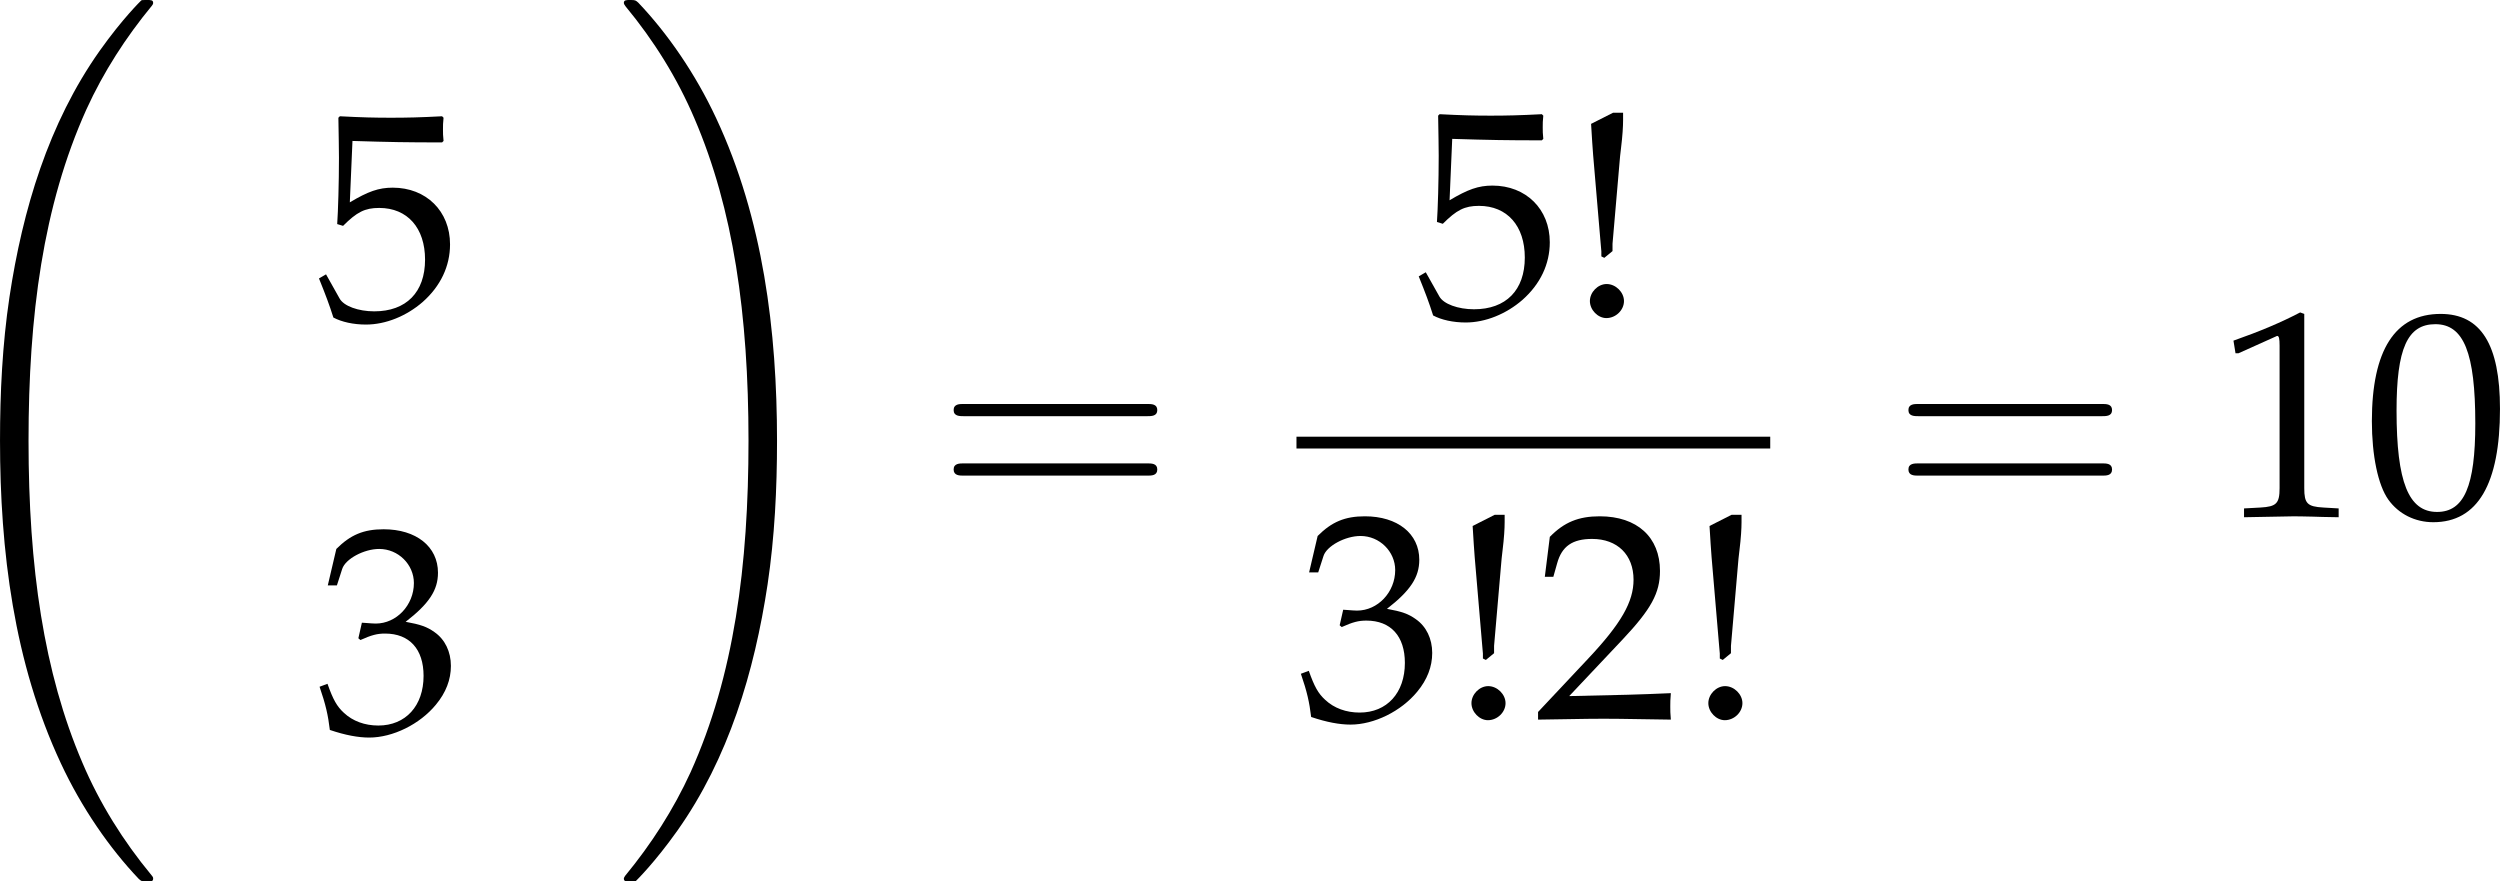 <?xml version='1.0' encoding='UTF-8'?>
<!-- This file was generated by dvisvgm 3.2.2 -->
<svg version='1.1' xmlns='http://www.w3.org/2000/svg' xmlns:xlink='http://www.w3.org/1999/xlink' width='118.203pt' height='41.673pt' viewBox='159.953 404.485 118.203 41.673'>
<defs>
<use id='g84-61' xlink:href='#g10-61' transform='scale(1.25)'/>
<path id='g10-61' d='M5.684-2.706C5.808-2.706 5.965-2.706 5.965-2.871S5.808-3.036 5.692-3.036H.736C.621-3.036 .463-3.036 .463-2.871S.621-2.706 .745-2.706H5.684ZM5.692-1.1C5.808-1.1 5.965-1.1 5.965-1.266S5.808-1.431 5.684-1.431H.745C.621-1.431 .463-1.431 .463-1.266S.621-1.1 .736-1.1H5.692Z'/>
<path id='g86-32' d='M5.71 22.245C5.71 22.223 5.71 22.208 5.665 22.155C4.941 21.28 4.337 20.314 3.892 19.266C2.904 16.957 2.512 14.257 2.512 11.013C2.512 7.8 2.882 4.979 3.998 2.504C4.435 1.546 5.009 .656 5.68-.158C5.695-.181 5.71-.196 5.71-.226C5.71-.302 5.657-.302 5.544-.302S5.416-.302 5.401-.287C5.393-.279 4.926 .173 4.337 1.003C3.025 2.859 2.361 5.077 2.022 7.325C1.841 8.539 1.78 9.776 1.78 11.006C1.78 13.827 2.135 16.708 3.342 19.288C3.877 20.435 4.594 21.468 5.341 22.253C5.409 22.313 5.416 22.321 5.544 22.321C5.657 22.321 5.71 22.321 5.71 22.245Z'/>
<path id='g86-33' d='M4.187 11.013C4.187 8.192 3.832 5.311 2.625 2.731C2.09 1.584 1.373 .551 .626-.234C.558-.294 .551-.302 .422-.302C.317-.302 .256-.302 .256-.226C.256-.196 .287-.158 .302-.136C1.026 .739 1.629 1.705 2.074 2.753C3.063 5.062 3.455 7.762 3.455 11.006C3.455 14.219 3.085 17.04 1.969 19.515C1.531 20.473 .958 21.363 .287 22.177C.279 22.192 .256 22.223 .256 22.245C.256 22.321 .317 22.321 .422 22.321C.536 22.321 .551 22.321 .566 22.306C.573 22.298 1.041 21.845 1.629 21.016C2.942 19.16 3.606 16.942 3.945 14.694C4.126 13.48 4.187 12.243 4.187 11.013Z'/>
<use id='g92-32' xlink:href='#g86-32' transform='scale(1.316)'/>
<use id='g92-33' xlink:href='#g86-33' transform='scale(1.316)'/>
<use id='g132-48' xlink:href='#g5-48' transform='scale(.913)'/>
<use id='g132-49' xlink:href='#g5-49' transform='scale(.913)'/>
<use id='g132-50' xlink:href='#g5-50' transform='scale(.913)'/>
<use id='g132-51' xlink:href='#g5-51' transform='scale(.913)'/>
<use id='g132-53' xlink:href='#g5-53' transform='scale(.913)'/>
<path id='g5-33' d='M1.5-1.206C1.174-1.206 .88-.902 .88-.576S1.174 .054 1.489 .054C1.837 .054 2.141-.239 2.141-.576C2.141-.902 1.837-1.206 1.5-1.206ZM1.739-7.543L.924-7.13C.956-6.554 .978-6.293 1-5.978L1.282-2.663L1.304-2.413V-2.337V-2.228L1.413-2.174L1.717-2.424V-2.695L1.978-5.717C1.989-5.891 2-5.945 2.032-6.238C2.087-6.684 2.108-7.032 2.108-7.271V-7.543H1.739Z'/>
<path id='g5-48' d='M2.858-7.488C1.174-7.488 .315-6.151 .315-3.521C.315-2.25 .543-1.152 .924-.619S1.913 .217 2.587 .217C4.228 .217 5.054-1.196 5.054-3.978C5.054-6.358 4.347-7.488 2.858-7.488ZM2.663-7.108C3.717-7.108 4.141-6.043 4.141-3.434C4.141-1.119 3.728-.163 2.728-.163C1.674-.163 1.228-1.261 1.228-3.913C1.228-6.206 1.63-7.108 2.663-7.108Z'/>
<path id='g5-49' d='M.728-6.032H.837L2.239-6.662C2.25-6.673 2.261-6.673 2.271-6.673C2.337-6.673 2.358-6.575 2.358-6.315V-1.043C2.358-.478 2.239-.359 1.652-.326L1.043-.293V.033C2.717 0 2.717 0 2.837 0C2.978 0 3.217 0 3.587 .011C3.717 .022 4.097 .022 4.543 .033V-.293L3.978-.326C3.38-.359 3.271-.478 3.271-1.043V-7.488L3.119-7.543C2.413-7.173 1.641-6.847 .652-6.499L.728-6.032Z'/>
<path id='g5-50' d='M.174-.25V.033C2.206 0 2.206 0 2.598 0S2.989 0 5.086 .033C5.065-.196 5.065-.304 5.065-.456C5.065-.598 5.065-.706 5.086-.946C3.837-.891 3.337-.88 1.326-.837L3.304-2.934C4.358-4.054 4.684-4.652 4.684-5.467C4.684-6.717 3.837-7.488 2.456-7.488C1.674-7.488 1.141-7.271 .609-6.727L.424-5.249H.739L.88-5.749C1.054-6.38 1.445-6.651 2.174-6.651C3.108-6.651 3.706-6.065 3.706-5.141C3.706-4.326 3.25-3.521 2.022-2.217L.174-.25Z'/>
<path id='g5-51' d='M.467-5.412H.804L1-6.021C1.119-6.391 1.804-6.76 2.369-6.76C3.076-6.76 3.652-6.184 3.652-5.499C3.652-4.684 3.011-4 2.239-4C2.152-4 2.032-4.01 1.891-4.021L1.728-4.032L1.598-3.456L1.674-3.391C2.087-3.576 2.293-3.63 2.587-3.63C3.489-3.63 4.01-3.054 4.01-2.065C4.01-.956 3.347-.228 2.337-.228C1.837-.228 1.391-.391 1.065-.696C.804-.935 .663-1.185 .456-1.772L.163-1.663C.391-1 .478-.609 .543-.065C1.119 .13 1.598 .217 2 .217C2.869 .217 3.869-.272 4.467-1C4.836-1.445 5.021-1.924 5.021-2.435C5.021-2.956 4.804-3.413 4.413-3.684C4.141-3.88 3.891-3.967 3.347-4.065C4.217-4.739 4.543-5.239 4.543-5.88C4.543-6.847 3.739-7.488 2.532-7.488C1.793-7.488 1.304-7.282 .783-6.76L.467-5.412Z'/>
<path id='g5-53' d='M1.38-6.575C2.782-6.532 3.391-6.521 4.695-6.521L4.749-6.575C4.728-6.771 4.728-6.858 4.728-6.999C4.728-7.151 4.728-7.238 4.749-7.434L4.695-7.488C3.88-7.445 3.391-7.434 2.804-7.434C2.206-7.434 1.728-7.445 .913-7.488L.859-7.434C.869-6.771 .88-6.293 .88-5.945C.88-5.021 .848-3.978 .815-3.5L1.032-3.434C1.543-3.945 1.837-4.097 2.369-4.097C3.413-4.097 4.065-3.358 4.065-2.185C4.065-.978 3.369-.272 2.185-.272C1.598-.272 1.054-.467 .902-.75L.402-1.641L.141-1.489C.391-.869 .522-.522 .674-.043C.978 .12 1.413 .217 1.88 .217C2.608 .217 3.38-.098 3.978-.619C4.641-1.206 4.989-1.945 4.989-2.75C4.989-3.978 4.108-4.847 2.869-4.847C2.348-4.847 1.956-4.706 1.282-4.304L1.38-6.575Z'/>
<use id='g83-33' xlink:href='#g5-33' transform='scale(.913)'/>
</defs>
<g id='page1' transform='matrix(1.4 0 0 1.4 0 0)'>
<use x='111.91' y='289.315' xlink:href='#g92-32'/>
<use x='124.896' y='299.681' xlink:href='#g132-53'/>
<use x='124.896' y='313.629' xlink:href='#g132-51'/>
<use x='134.984' y='289.315' xlink:href='#g92-33'/>
<use x='145.88' y='306.356' xlink:href='#g84-61'/>
<use x='162.037' y='299.611' xlink:href='#g132-53'/>
<use x='167.143' y='299.611' xlink:href='#g83-33'/>
<rect x='158.037' y='303.666' height='.399' width='16'/>
<use x='158.037' y='313.191' xlink:href='#g132-51'/>
<use x='163.143' y='313.191' xlink:href='#g83-33'/>
<use x='166.037' y='313.191' xlink:href='#g132-50'/>
<use x='171.143' y='313.191' xlink:href='#g83-33'/>
<use x='178.125' y='306.356' xlink:href='#g84-61'/>
<use x='189.086' y='306.356' xlink:href='#g132-49'/>
<use x='194.068' y='306.356' xlink:href='#g132-48'/>
</g>
</svg>